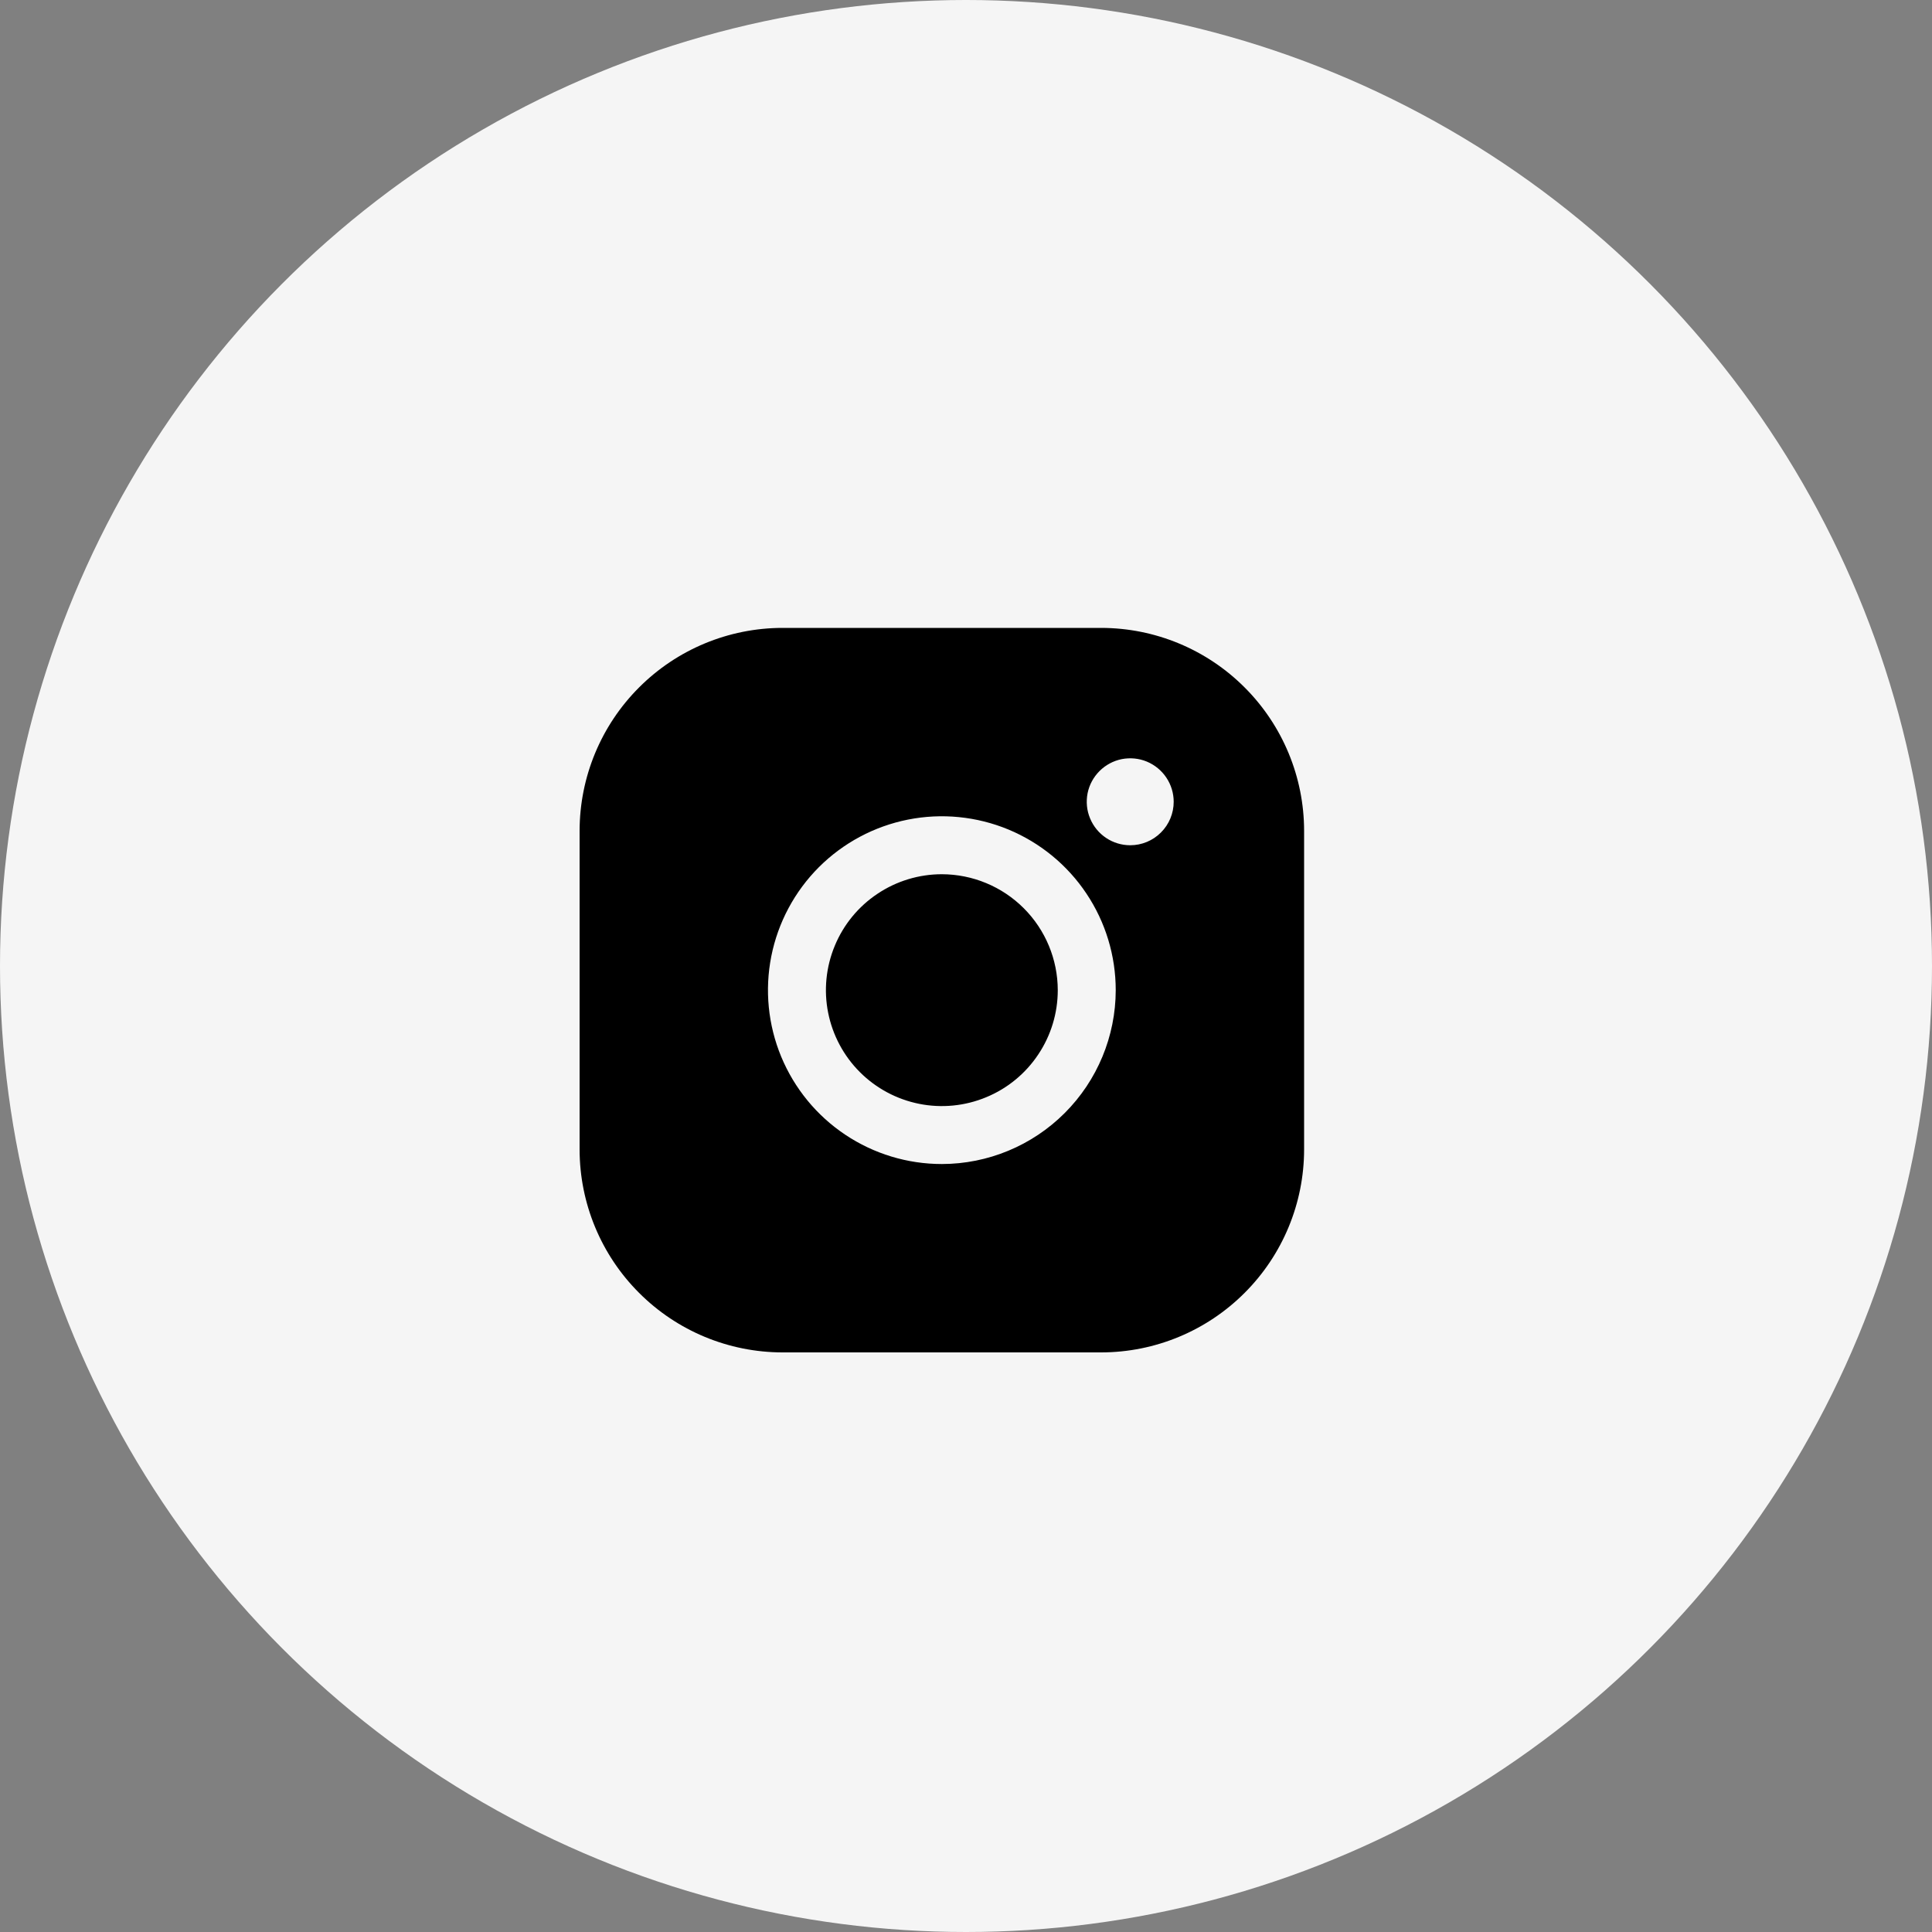 <?xml version="1.0" encoding="UTF-8"?> <svg xmlns="http://www.w3.org/2000/svg" width="40" height="40" viewBox="0 0 40 40" fill="none"><rect x="0" y="0" width="40" height="40" fill="#808080" stroke="none"/><circle cx="20" cy="20" r="20" fill="#F5F5F5"></circle><path d="M21.9 20.5C21.9 20.975 21.759 21.439 21.495 21.833C21.232 22.228 20.857 22.536 20.418 22.717C19.98 22.899 19.497 22.947 19.032 22.854C18.566 22.761 18.139 22.533 17.803 22.197C17.467 21.861 17.239 21.434 17.146 20.968C17.053 20.503 17.101 20.02 17.283 19.582C17.464 19.143 17.772 18.768 18.167 18.505C18.561 18.241 19.025 18.1 19.5 18.1C20.136 18.101 20.746 18.354 21.196 18.804C21.646 19.254 21.899 19.864 21.9 20.5ZM27 17.2V23.8C26.999 24.913 26.556 25.981 25.768 26.768C24.981 27.556 23.913 27.999 22.8 28H16.2C15.086 27.999 14.019 27.556 13.232 26.768C12.444 25.981 12.001 24.913 12 23.8V17.2C12.001 16.087 12.444 15.019 13.232 14.232C14.019 13.444 15.086 13.001 16.2 13H22.8C23.913 13.001 24.981 13.444 25.768 14.232C26.556 15.019 26.999 16.087 27 17.2ZM23.1 20.5C23.1 19.788 22.889 19.092 22.493 18.5C22.098 17.908 21.535 17.447 20.878 17.174C20.22 16.902 19.496 16.83 18.798 16.969C18.099 17.108 17.458 17.451 16.954 17.954C16.451 18.458 16.108 19.099 15.969 19.798C15.83 20.496 15.902 21.22 16.174 21.878C16.447 22.535 16.908 23.098 17.5 23.493C18.092 23.889 18.788 24.1 19.5 24.1C20.454 24.099 21.369 23.719 22.044 23.044C22.719 22.369 23.099 21.454 23.1 20.5ZM24.3 16.6C24.3 16.422 24.247 16.248 24.148 16.1C24.049 15.952 23.909 15.837 23.744 15.768C23.58 15.7 23.399 15.683 23.224 15.717C23.05 15.752 22.89 15.838 22.764 15.964C22.638 16.09 22.552 16.25 22.517 16.424C22.483 16.599 22.5 16.78 22.569 16.944C22.637 17.109 22.752 17.249 22.9 17.348C23.048 17.447 23.222 17.5 23.4 17.5C23.639 17.5 23.868 17.405 24.036 17.236C24.205 17.068 24.3 16.839 24.3 16.6Z" fill="black"></path></svg> 